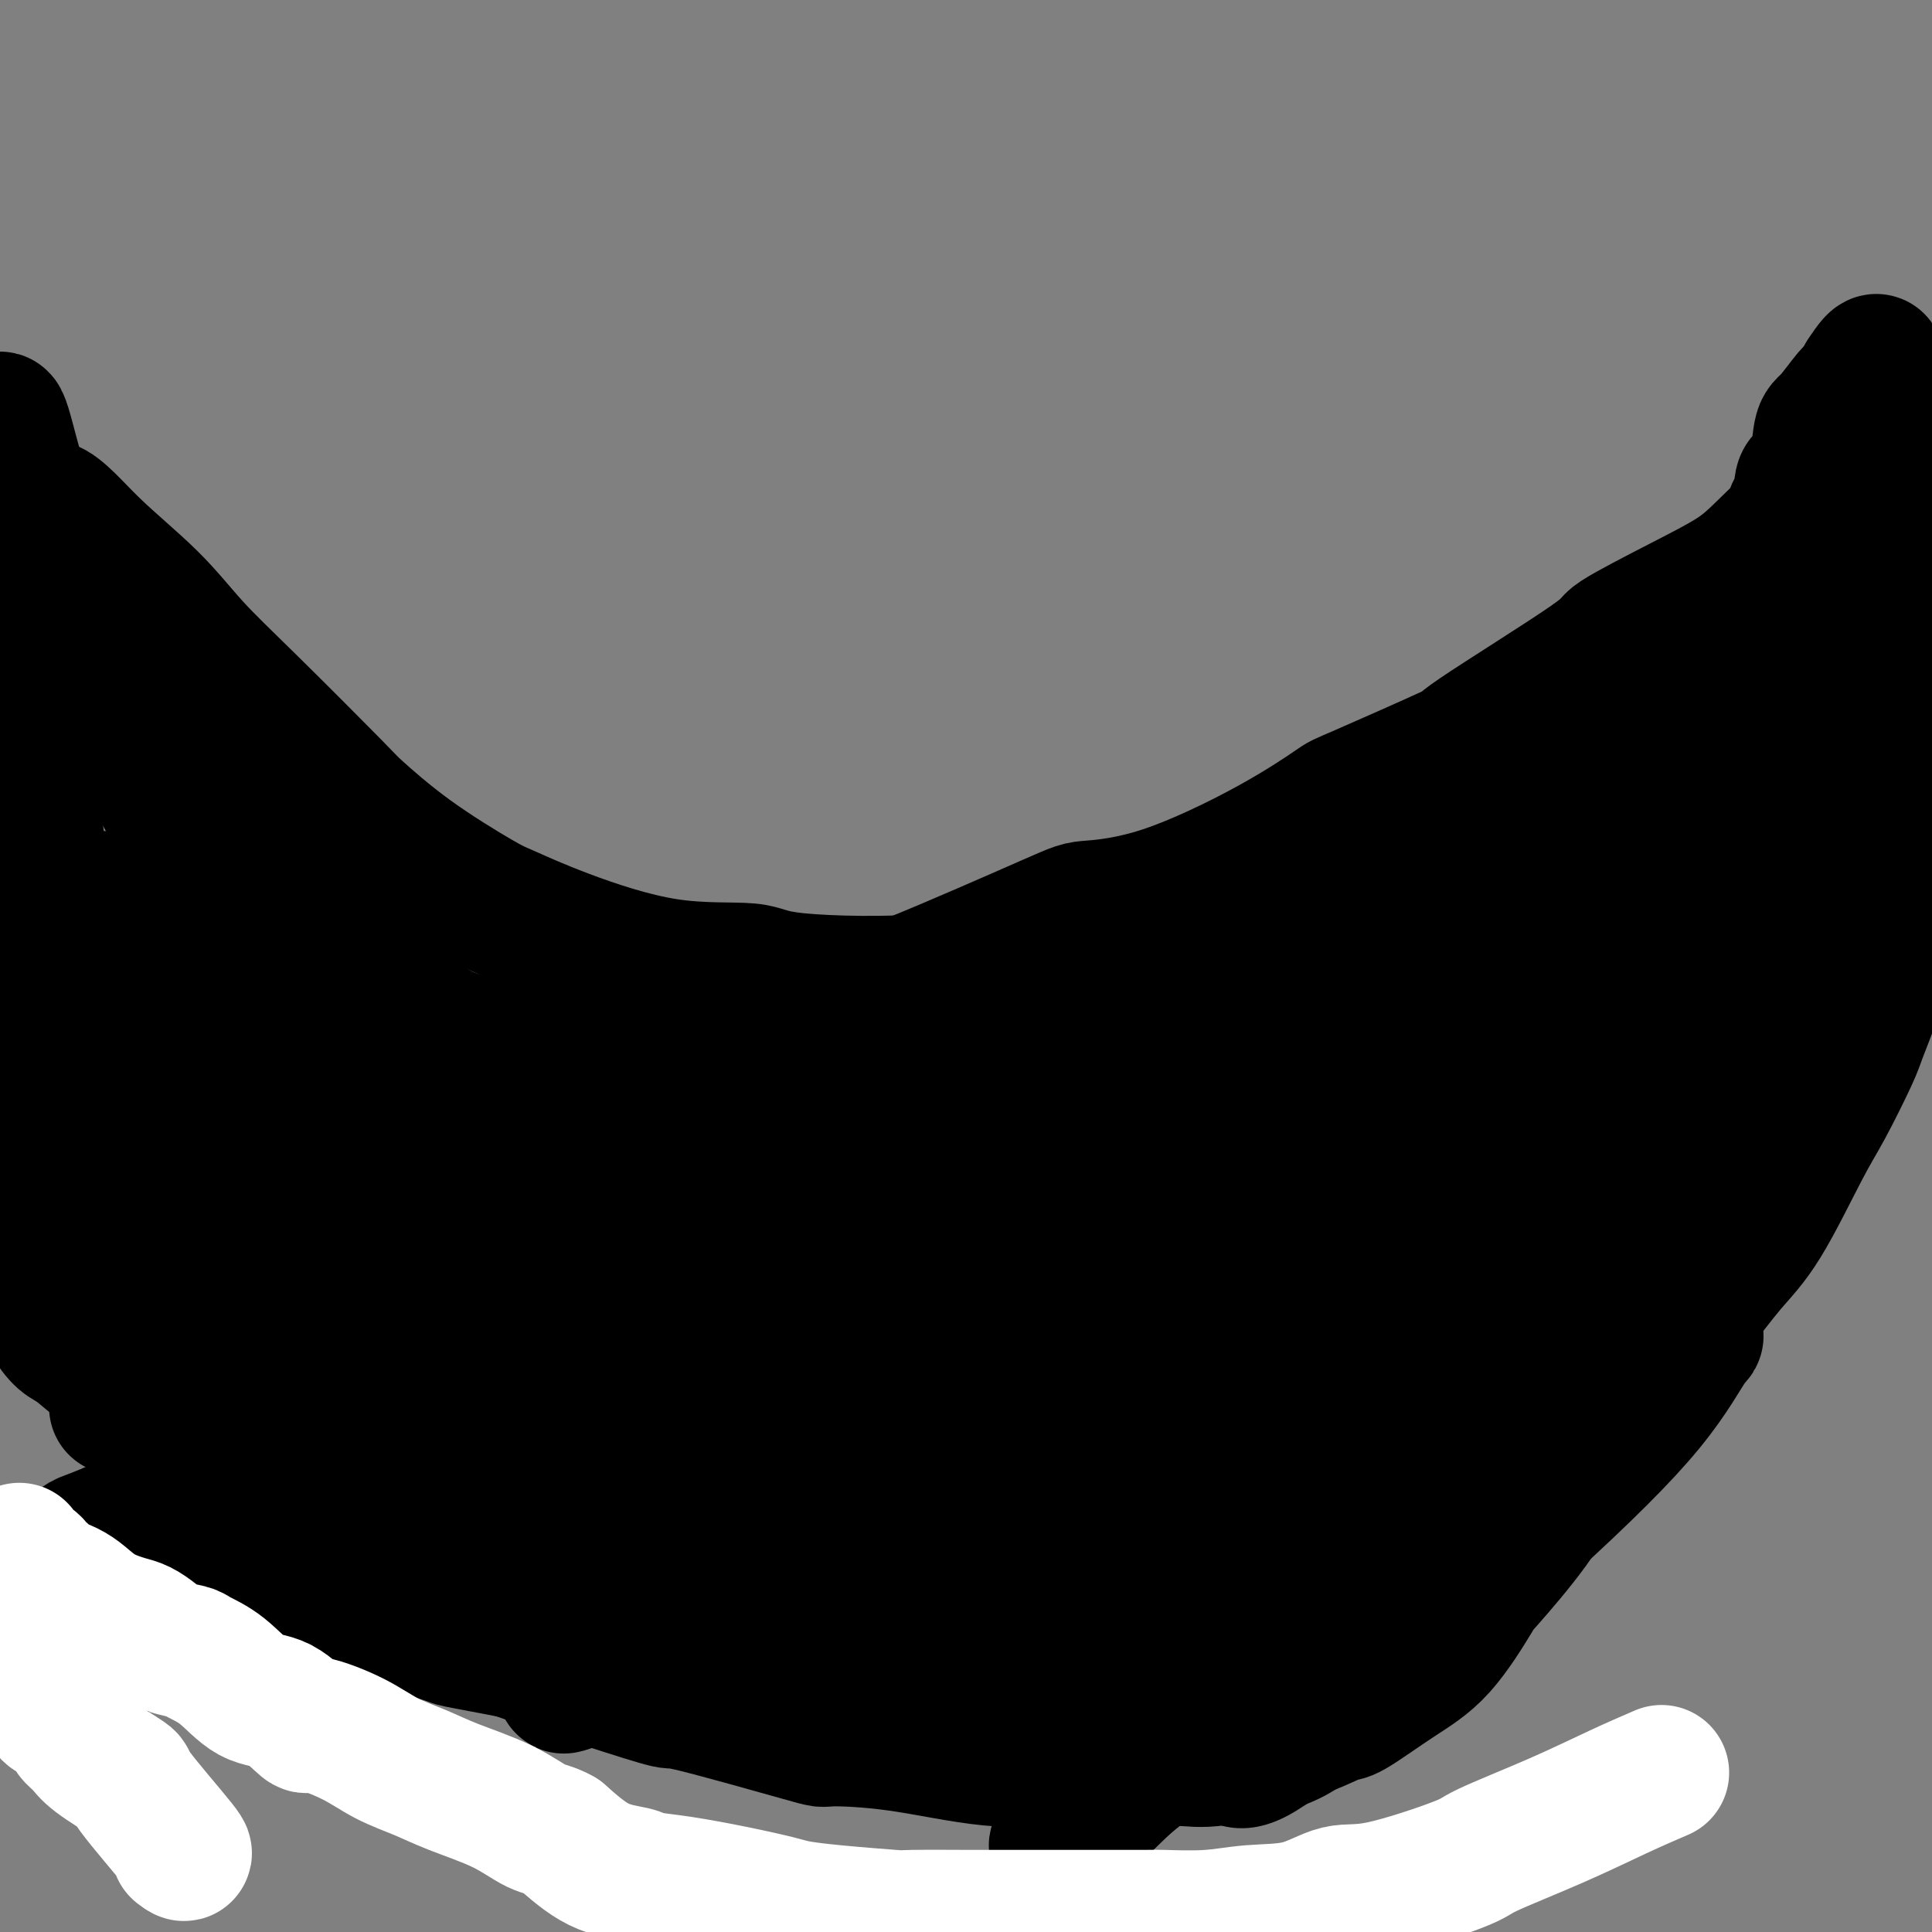 <svg viewBox='0 0 400 400' version='1.1' xmlns='http://www.w3.org/2000/svg' xmlns:xlink='http://www.w3.org/1999/xlink'><rect x="0" y="0" width="400" height="400" fill="#808080" stroke="none"/><g fill='none' stroke='#000000' stroke-width='6' stroke-linecap='round' stroke-linejoin='round'><path d='M7,119c2.441,1.865 4.882,3.730 6,5c1.118,1.270 0.914,1.943 2,3c1.086,1.057 3.461,2.496 6,5c2.539,2.504 5.242,6.071 7,8c1.758,1.929 2.571,2.218 4,4c1.429,1.782 3.472,5.057 5,8c1.528,2.943 2.540,5.556 6,9c3.460,3.444 9.369,7.721 12,10c2.631,2.279 1.984,2.562 3,4c1.016,1.438 3.696,4.033 6,6c2.304,1.967 4.233,3.307 6,5c1.767,1.693 3.374,3.739 6,5c2.626,1.261 6.272,1.738 9,3c2.728,1.262 4.537,3.311 6,5c1.463,1.689 2.580,3.018 4,4c1.420,0.982 3.144,1.615 5,2c1.856,0.385 3.844,0.520 7,1c3.156,0.480 7.478,1.305 10,2c2.522,0.695 3.243,1.258 7,2c3.757,0.742 10.550,1.661 14,2c3.450,0.339 3.557,0.097 6,0c2.443,-0.097 7.221,-0.048 12,0'/><path d='M156,212c7.668,0.303 10.837,0.060 15,0c4.163,-0.060 9.319,0.062 14,0c4.681,-0.062 8.887,-0.310 13,-1c4.113,-0.690 8.132,-1.824 12,-3c3.868,-1.176 7.584,-2.396 11,-3c3.416,-0.604 6.531,-0.594 12,-2c5.469,-1.406 13.290,-4.229 19,-6c5.710,-1.771 9.307,-2.492 11,-3c1.693,-0.508 1.482,-0.805 5,-2c3.518,-1.195 10.764,-3.287 14,-4c3.236,-0.713 2.462,-0.046 4,-1c1.538,-0.954 5.388,-3.529 9,-5c3.612,-1.471 6.988,-1.839 10,-3c3.012,-1.161 5.662,-3.117 8,-5c2.338,-1.883 4.366,-3.694 7,-5c2.634,-1.306 5.876,-2.109 8,-3c2.124,-0.891 3.130,-1.872 6,-4c2.870,-2.128 7.605,-5.405 10,-7c2.395,-1.595 2.450,-1.509 4,-3c1.550,-1.491 4.595,-4.559 7,-7c2.405,-2.441 4.171,-4.255 5,-5c0.829,-0.745 0.721,-0.421 2,-1c1.279,-0.579 3.946,-2.060 5,-3c1.054,-0.940 0.495,-1.337 1,-2c0.505,-0.663 2.076,-1.592 3,-3c0.924,-1.408 1.203,-3.297 2,-5c0.797,-1.703 2.114,-3.222 3,-5c0.886,-1.778 1.341,-3.817 2,-6c0.659,-2.183 1.524,-4.511 5,-8c3.476,-3.489 9.565,-8.140 12,-10c2.435,-1.860 1.218,-0.930 0,0'/></g>
<g fill='none' stroke='#000000' stroke-width='28' stroke-linecap='round' stroke-linejoin='round'><path d='M264,335c-1.990,0.544 -3.980,1.087 -6,2c-2.020,0.913 -4.071,2.195 -6,3c-1.929,0.805 -3.735,1.134 -6,2c-2.265,0.866 -4.989,2.270 -6,3c-1.011,0.730 -0.311,0.788 -2,1c-1.689,0.212 -5.768,0.579 -9,1c-3.232,0.421 -5.618,0.898 -8,1c-2.382,0.102 -4.761,-0.169 -8,0c-3.239,0.169 -7.339,0.777 -10,1c-2.661,0.223 -3.884,0.060 -6,0c-2.116,-0.060 -5.124,-0.017 -11,0c-5.876,0.017 -14.620,0.009 -19,0c-4.380,-0.009 -4.396,-0.017 -7,0c-2.604,0.017 -7.795,0.060 -12,0c-4.205,-0.060 -7.422,-0.225 -13,-1c-5.578,-0.775 -13.515,-2.162 -17,-3c-3.485,-0.838 -2.517,-1.129 -6,-2c-3.483,-0.871 -11.416,-2.324 -15,-3c-3.584,-0.676 -2.817,-0.577 -4,-1c-1.183,-0.423 -4.315,-1.369 -7,-2c-2.685,-0.631 -4.922,-0.948 -7,-2c-2.078,-1.052 -3.996,-2.840 -6,-4c-2.004,-1.160 -4.094,-1.692 -6,-3c-1.906,-1.308 -3.629,-3.391 -5,-5c-1.371,-1.609 -2.392,-2.746 -5,-5c-2.608,-2.254 -6.804,-5.627 -11,-9'/><path d='M46,309c-6.405,-5.576 -5.917,-6.516 -6,-7c-0.083,-0.484 -0.737,-0.512 -2,-2c-1.263,-1.488 -3.136,-4.437 -5,-6c-1.864,-1.563 -3.720,-1.740 -5,-3c-1.280,-1.260 -1.984,-3.601 -3,-5c-1.016,-1.399 -2.345,-1.854 -4,-3c-1.655,-1.146 -3.636,-2.982 -5,-4c-1.364,-1.018 -2.109,-1.219 -3,-2c-0.891,-0.781 -1.926,-2.144 -3,-4c-1.074,-1.856 -2.185,-4.207 -3,-5c-0.815,-0.793 -1.333,-0.030 -2,-1c-0.667,-0.970 -1.483,-3.674 -2,-5c-0.517,-1.326 -0.734,-1.274 -1,-2c-0.266,-0.726 -0.580,-2.229 -1,-3c-0.420,-0.771 -0.944,-0.808 -1,-1c-0.056,-0.192 0.358,-0.537 0,-1c-0.358,-0.463 -1.487,-1.042 -2,-2c-0.513,-0.958 -0.408,-2.294 0,-2c0.408,0.294 1.120,2.218 2,4c0.880,1.782 1.929,3.421 3,5c1.071,1.579 2.165,3.099 5,6c2.835,2.901 7.412,7.183 11,11c3.588,3.817 6.189,7.167 8,9c1.811,1.833 2.834,2.147 5,4c2.166,1.853 5.476,5.244 7,7c1.524,1.756 1.262,1.878 1,2'/><path d='M40,299c7.652,7.967 5.782,4.883 5,4c-0.782,-0.883 -0.476,0.435 1,2c1.476,1.565 4.121,3.379 6,5c1.879,1.621 2.993,3.050 4,4c1.007,0.950 1.908,1.420 3,2c1.092,0.580 2.373,1.269 3,2c0.627,0.731 0.598,1.505 1,2c0.402,0.495 1.236,0.713 2,1c0.764,0.287 1.459,0.644 2,1c0.541,0.356 0.928,0.709 1,1c0.072,0.291 -0.171,0.518 1,1c1.171,0.482 3.757,1.218 6,2c2.243,0.782 4.142,1.610 5,2c0.858,0.390 0.673,0.344 3,2c2.327,1.656 7.165,5.016 11,7c3.835,1.984 6.668,2.592 8,3c1.332,0.408 1.165,0.614 5,2c3.835,1.386 11.673,3.951 18,6c6.327,2.049 11.144,3.583 13,4c1.856,0.417 0.751,-0.283 6,1c5.249,1.283 16.851,4.550 22,6c5.149,1.450 3.843,1.082 6,1c2.157,-0.082 7.776,0.122 14,1c6.224,0.878 13.052,2.431 19,3c5.948,0.569 11.017,0.155 14,0c2.983,-0.155 3.879,-0.050 6,0c2.121,0.050 5.466,0.047 9,0c3.534,-0.047 7.257,-0.136 10,0c2.743,0.136 4.508,0.498 8,0c3.492,-0.498 8.712,-1.857 12,-3c3.288,-1.143 4.644,-2.072 6,-3'/><path d='M270,358c4.303,-1.625 6.061,-2.688 7,-3c0.939,-0.312 1.061,0.128 3,-1c1.939,-1.128 5.697,-3.824 9,-6c3.303,-2.176 6.151,-3.833 9,-7c2.849,-3.167 5.699,-7.843 7,-10c1.301,-2.157 1.052,-1.795 3,-4c1.948,-2.205 6.094,-6.978 9,-11c2.906,-4.022 4.572,-7.295 8,-12c3.428,-4.705 8.619,-10.843 11,-14c2.381,-3.157 1.953,-3.333 4,-6c2.047,-2.667 6.569,-7.824 10,-12c3.431,-4.176 5.770,-7.370 8,-10c2.230,-2.630 4.350,-4.695 7,-9c2.650,-4.305 5.830,-10.849 8,-15c2.170,-4.151 3.329,-5.909 5,-9c1.671,-3.091 3.854,-7.514 5,-10c1.146,-2.486 1.257,-3.035 2,-5c0.743,-1.965 2.120,-5.345 3,-8c0.880,-2.655 1.265,-4.585 2,-8c0.735,-3.415 1.822,-8.315 2,-10c0.178,-1.685 -0.551,-0.157 0,-2c0.551,-1.843 2.381,-7.058 3,-9c0.619,-1.942 0.025,-0.610 0,-2c-0.025,-1.390 0.519,-5.501 1,-8c0.481,-2.499 0.898,-3.384 1,-4c0.102,-0.616 -0.109,-0.962 0,-2c0.109,-1.038 0.540,-2.767 1,-5c0.460,-2.233 0.948,-4.970 1,-7c0.052,-2.030 -0.332,-3.354 0,-4c0.332,-0.646 1.381,-0.613 2,-1c0.619,-0.387 0.810,-1.193 1,-2'/><path d='M402,142c2.330,-10.371 1.154,-4.298 1,-2c-0.154,2.298 0.715,0.823 1,0c0.285,-0.823 -0.012,-0.992 0,-1c0.012,-0.008 0.333,0.145 1,0c0.667,-0.145 1.680,-0.590 2,-1c0.320,-0.410 -0.055,-0.787 0,-1c0.055,-0.213 0.538,-0.262 1,-1c0.462,-0.738 0.902,-2.167 1,-3c0.098,-0.833 -0.145,-1.072 0,-2c0.145,-0.928 0.680,-2.547 1,-4c0.320,-1.453 0.426,-2.740 1,-4c0.574,-1.260 1.616,-2.493 2,-4c0.384,-1.507 0.110,-3.288 0,-4c-0.110,-0.712 -0.055,-0.356 0,0'/><path d='M174,208c3.360,-0.838 6.721,-1.676 15,-5c8.279,-3.324 21.477,-9.133 28,-12c6.523,-2.867 6.372,-2.792 9,-3c2.628,-0.208 8.036,-0.698 15,-3c6.964,-2.302 15.483,-6.414 22,-10c6.517,-3.586 11.031,-6.646 13,-8c1.969,-1.354 1.393,-1.002 6,-3c4.607,-1.998 14.398,-6.347 18,-8c3.602,-1.653 1.015,-0.612 6,-4c4.985,-3.388 17.542,-11.205 23,-15c5.458,-3.795 3.816,-3.566 6,-5c2.184,-1.434 8.192,-4.529 13,-7c4.808,-2.471 8.415,-4.317 11,-6c2.585,-1.683 4.146,-3.204 6,-5c1.854,-1.796 3.999,-3.867 5,-5c1.001,-1.133 0.859,-1.326 1,-2c0.141,-0.674 0.566,-1.828 1,-2c0.434,-0.172 0.875,0.637 1,0c0.125,-0.637 -0.068,-2.720 0,-4c0.068,-1.280 0.396,-1.758 1,-2c0.604,-0.242 1.485,-0.249 2,-2c0.515,-1.751 0.663,-5.245 1,-7c0.337,-1.755 0.864,-1.769 2,-3c1.136,-1.231 2.883,-3.678 4,-5c1.117,-1.322 1.605,-1.521 2,-2c0.395,-0.479 0.698,-1.240 1,-2'/><path d='M386,78c3.708,-5.735 2.477,-2.071 2,-1c-0.477,1.071 -0.201,-0.451 0,-1c0.201,-0.549 0.326,-0.125 0,2c-0.326,2.125 -1.105,5.951 -3,10c-1.895,4.049 -4.906,8.322 -7,13c-2.094,4.678 -3.270,9.761 -8,18c-4.730,8.239 -13.015,19.635 -17,25c-3.985,5.365 -3.670,4.699 -5,7c-1.330,2.301 -4.306,7.570 -8,12c-3.694,4.430 -8.106,8.020 -17,12c-8.894,3.980 -22.271,8.349 -29,11c-6.729,2.651 -6.809,3.582 -17,7c-10.191,3.418 -30.492,9.321 -43,12c-12.508,2.679 -17.223,2.133 -21,2c-3.777,-0.133 -6.618,0.146 -11,1c-4.382,0.854 -10.307,2.283 -19,3c-8.693,0.717 -20.154,0.721 -25,1c-4.846,0.279 -3.078,0.831 -6,1c-2.922,0.169 -10.534,-0.045 -14,0c-3.466,0.045 -2.788,0.351 -4,1c-1.212,0.649 -4.316,1.642 -8,2c-3.684,0.358 -7.947,0.083 -10,0c-2.053,-0.083 -1.895,0.028 -5,0c-3.105,-0.028 -9.471,-0.193 -12,0c-2.529,0.193 -1.219,0.744 -4,0c-2.781,-0.744 -9.652,-2.784 -13,-4c-3.348,-1.216 -3.174,-1.608 -3,-2'/><path d='M79,210c-3.720,-1.675 -5.021,-2.861 -8,-5c-2.979,-2.139 -7.636,-5.229 -10,-7c-2.364,-1.771 -2.434,-2.221 -3,-3c-0.566,-0.779 -1.627,-1.887 -3,-3c-1.373,-1.113 -3.060,-2.232 -4,-3c-0.940,-0.768 -1.135,-1.185 -2,-2c-0.865,-0.815 -2.399,-2.026 -4,-4c-1.601,-1.974 -3.267,-4.709 -4,-6c-0.733,-1.291 -0.533,-1.137 -1,-2c-0.467,-0.863 -1.602,-2.744 -3,-5c-1.398,-2.256 -3.060,-4.887 -4,-7c-0.940,-2.113 -1.159,-3.707 -2,-5c-0.841,-1.293 -2.302,-2.286 -3,-3c-0.698,-0.714 -0.631,-1.151 -1,-3c-0.369,-1.849 -1.175,-5.111 -2,-7c-0.825,-1.889 -1.670,-2.406 -2,-3c-0.330,-0.594 -0.145,-1.267 0,-2c0.145,-0.733 0.251,-1.527 0,-2c-0.251,-0.473 -0.858,-0.625 -1,-1c-0.142,-0.375 0.179,-0.973 0,-1c-0.179,-0.027 -0.860,0.516 -1,0c-0.140,-0.516 0.261,-2.091 0,-2c-0.261,0.091 -1.183,1.849 0,5c1.183,3.151 4.472,7.694 7,12c2.528,4.306 4.294,8.373 9,15c4.706,6.627 12.353,15.813 20,25'/><path d='M57,191c2.961,4.521 0.363,3.323 8,8c7.637,4.677 25.510,15.229 34,20c8.490,4.771 7.597,3.763 13,4c5.403,0.237 17.100,1.721 28,3c10.900,1.279 21.002,2.353 31,3c9.998,0.647 19.893,0.867 30,0c10.107,-0.867 20.426,-2.822 30,-5c9.574,-2.178 18.402,-4.579 27,-8c8.598,-3.421 16.968,-7.862 25,-12c8.032,-4.138 15.728,-7.973 23,-11c7.272,-3.027 14.120,-5.245 20,-8c5.880,-2.755 10.791,-6.048 15,-9c4.209,-2.952 7.715,-5.564 11,-7c3.285,-1.436 6.350,-1.697 9,-2c2.650,-0.303 4.884,-0.649 7,-1c2.116,-0.351 4.115,-0.708 5,0c0.885,0.708 0.657,2.480 1,3c0.343,0.520 1.259,-0.211 0,1c-1.259,1.211 -4.691,4.364 -20,11c-15.309,6.636 -42.493,16.755 -65,23c-22.507,6.245 -40.336,8.617 -49,10c-8.664,1.383 -8.164,1.776 -24,5c-15.836,3.224 -48.007,9.278 -61,12c-12.993,2.722 -6.808,2.112 -15,3c-8.192,0.888 -30.762,3.274 -40,4c-9.238,0.726 -5.143,-0.207 -9,0c-3.857,0.207 -15.666,1.553 -20,2c-4.334,0.447 -1.193,-0.004 -3,0c-1.807,0.004 -8.564,0.463 -13,0c-4.436,-0.463 -6.553,-1.846 -9,-3c-2.447,-1.154 -5.223,-2.077 -8,-3'/><path d='M38,234c-3.189,-1.129 -2.662,-0.952 -5,-3c-2.338,-2.048 -7.543,-6.319 -10,-9c-2.457,-2.681 -2.168,-3.770 -3,-6c-0.832,-2.230 -2.786,-5.600 -4,-8c-1.214,-2.400 -1.688,-3.829 -2,-5c-0.312,-1.171 -0.461,-2.085 -1,-3c-0.539,-0.915 -1.468,-1.832 -2,-3c-0.532,-1.168 -0.669,-2.589 -1,-4c-0.331,-1.411 -0.857,-2.814 -1,-4c-0.143,-1.186 0.098,-2.155 0,-4c-0.098,-1.845 -0.533,-4.565 -1,-8c-0.467,-3.435 -0.966,-7.584 -1,-9c-0.034,-1.416 0.397,-0.098 0,-2c-0.397,-1.902 -1.622,-7.022 -2,-9c-0.378,-1.978 0.091,-0.813 0,-2c-0.091,-1.187 -0.742,-4.725 -1,-7c-0.258,-2.275 -0.122,-3.287 0,-6c0.122,-2.713 0.228,-7.126 0,-9c-0.228,-1.874 -0.792,-1.210 -1,-2c-0.208,-0.790 -0.060,-3.033 0,-4c0.060,-0.967 0.031,-0.657 0,-1c-0.031,-0.343 -0.065,-1.340 0,-3c0.065,-1.660 0.229,-3.985 0,-5c-0.229,-1.015 -0.850,-0.722 -1,-1c-0.150,-0.278 0.170,-1.129 0,-3c-0.170,-1.871 -0.830,-4.763 -1,-7c-0.170,-2.237 0.151,-3.821 0,-5c-0.151,-1.179 -0.772,-1.955 -1,-3c-0.228,-1.045 -0.061,-2.358 0,-3c0.061,-0.642 0.018,-0.612 0,-1c-0.018,-0.388 -0.009,-1.194 0,-2'/><path d='M0,93c-1.058,-14.715 1.798,0.496 4,7c2.202,6.504 3.750,4.300 6,5c2.250,0.700 5.203,4.304 9,8c3.797,3.696 8.439,7.485 12,11c3.561,3.515 6.040,6.757 9,10c2.960,3.243 6.400,6.487 12,12c5.600,5.513 13.361,13.295 17,17c3.639,3.705 3.157,3.331 5,5c1.843,1.669 6.010,5.380 11,9c4.990,3.620 10.805,7.150 14,9c3.195,1.850 3.772,2.019 6,3c2.228,0.981 6.106,2.775 12,5c5.894,2.225 13.805,4.882 21,6c7.195,1.118 13.676,0.697 17,1c3.324,0.303 3.492,1.330 10,2c6.508,0.670 19.356,0.981 29,0c9.644,-0.981 16.084,-3.255 19,-4c2.916,-0.745 2.308,0.040 8,-1c5.692,-1.040 17.685,-3.903 23,-5c5.315,-1.097 3.953,-0.426 6,-1c2.047,-0.574 7.502,-2.392 11,-3c3.498,-0.608 5.040,-0.005 7,0c1.960,0.005 4.337,-0.587 7,-1c2.663,-0.413 5.611,-0.647 8,-1c2.389,-0.353 4.220,-0.826 5,-1c0.780,-0.174 0.509,-0.050 1,0c0.491,0.050 1.746,0.025 3,0'/><path d='M292,186c15.509,-2.566 5.281,-0.481 1,0c-4.281,0.481 -2.616,-0.643 -4,1c-1.384,1.643 -5.817,6.052 -15,11c-9.183,4.948 -23.114,10.436 -34,14c-10.886,3.564 -18.725,5.204 -27,7c-8.275,1.796 -16.985,3.748 -25,5c-8.015,1.252 -15.335,1.805 -24,2c-8.665,0.195 -18.674,0.030 -23,0c-4.326,-0.030 -2.967,0.073 -11,0c-8.033,-0.073 -25.456,-0.321 -38,0c-12.544,0.321 -20.209,1.213 -27,2c-6.791,0.787 -12.709,1.471 -18,2c-5.291,0.529 -9.956,0.905 -12,2c-2.044,1.095 -1.466,2.910 -3,4c-1.534,1.090 -5.179,1.454 -4,2c1.179,0.546 7.181,1.274 10,2c2.819,0.726 2.455,1.450 17,1c14.545,-0.450 43.998,-2.075 67,-5c23.002,-2.925 39.551,-7.149 50,-10c10.449,-2.851 14.797,-4.329 25,-6c10.203,-1.671 26.259,-3.535 43,-9c16.741,-5.465 34.166,-14.531 46,-20c11.834,-5.469 18.078,-7.340 22,-9c3.922,-1.660 5.524,-3.107 9,-6c3.476,-2.893 8.828,-7.232 15,-12c6.172,-4.768 13.165,-9.965 16,-12c2.835,-2.035 1.512,-0.906 2,-1c0.488,-0.094 2.785,-1.410 4,-2c1.215,-0.590 1.347,-0.454 1,0c-0.347,0.454 -1.174,1.227 -2,2'/><path d='M353,151c4.598,-2.476 -6.408,6.834 -15,15c-8.592,8.166 -14.771,15.189 -21,23c-6.229,7.811 -12.508,16.411 -18,24c-5.492,7.589 -10.198,14.167 -14,19c-3.802,4.833 -6.701,7.922 -9,10c-2.299,2.078 -3.997,3.145 -3,2c0.997,-1.145 4.691,-4.502 8,-9c3.309,-4.498 6.235,-10.135 14,-19c7.765,-8.865 20.369,-20.957 29,-30c8.631,-9.043 13.288,-15.037 20,-22c6.712,-6.963 15.478,-14.895 20,-19c4.522,-4.105 4.801,-4.381 8,-7c3.199,-2.619 9.319,-7.579 13,-10c3.681,-2.421 4.924,-2.301 6,-3c1.076,-0.699 1.985,-2.217 1,0c-0.985,2.217 -3.864,8.168 -7,13c-3.136,4.832 -6.529,8.545 -14,19c-7.471,10.455 -19.019,27.652 -25,36c-5.981,8.348 -6.395,7.848 -9,12c-2.605,4.152 -7.402,12.955 -11,19c-3.598,6.045 -5.997,9.332 -8,12c-2.003,2.668 -3.611,4.716 -4,5c-0.389,0.284 0.441,-1.198 0,-1c-0.441,0.198 -2.151,2.075 2,-5c4.151,-7.075 14.164,-23.103 18,-30c3.836,-6.897 1.494,-4.665 8,-14c6.506,-9.335 21.859,-30.239 30,-41c8.141,-10.761 9.071,-11.381 10,-12'/><path d='M382,138c10.475,-12.549 16.662,-17.421 20,-20c3.338,-2.579 3.826,-2.865 5,-4c1.174,-1.135 3.035,-3.118 3,-3c-0.035,0.118 -1.967,2.336 -5,6c-3.033,3.664 -7.168,8.774 -13,16c-5.832,7.226 -13.360,16.566 -21,25c-7.640,8.434 -15.390,15.960 -25,28c-9.610,12.040 -21.078,28.595 -28,38c-6.922,9.405 -9.296,11.660 -12,14c-2.704,2.340 -5.738,4.765 -7,6c-1.262,1.235 -0.752,1.281 -1,2c-0.248,0.719 -1.254,2.111 -1,0c0.254,-2.111 1.766,-7.726 3,-11c1.234,-3.274 2.188,-4.208 7,-9c4.812,-4.792 13.481,-13.444 22,-22c8.519,-8.556 16.888,-17.018 24,-24c7.112,-6.982 12.967,-12.485 20,-20c7.033,-7.515 15.245,-17.041 19,-21c3.755,-3.959 3.052,-2.349 4,-2c0.948,0.349 3.545,-0.563 5,-1c1.455,-0.437 1.767,-0.399 0,3c-1.767,3.399 -5.615,10.158 -11,17c-5.385,6.842 -12.309,13.765 -23,24c-10.691,10.235 -25.149,23.781 -33,32c-7.851,8.219 -9.094,11.110 -10,13c-0.906,1.890 -1.475,2.778 -2,4c-0.525,1.222 -1.007,2.778 0,1c1.007,-1.778 3.504,-6.889 6,-12'/><path d='M328,218c1.503,-2.405 2.259,-2.916 7,-11c4.741,-8.084 13.466,-23.739 19,-34c5.534,-10.261 7.878,-15.127 11,-21c3.122,-5.873 7.021,-12.753 9,-16c1.979,-3.247 2.037,-2.862 5,-6c2.963,-3.138 8.831,-9.798 12,-13c3.169,-3.202 3.639,-2.947 4,-3c0.361,-0.053 0.613,-0.415 1,0c0.387,0.415 0.909,1.605 0,6c-0.909,4.395 -3.247,11.994 -6,19c-2.753,7.006 -5.919,13.418 -10,23c-4.081,9.582 -9.075,22.334 -12,30c-2.925,7.666 -3.781,10.245 -4,12c-0.219,1.755 0.197,2.686 0,3c-0.197,0.314 -1.009,0.012 -2,1c-0.991,0.988 -2.160,3.265 0,-5c2.160,-8.265 7.650,-27.073 10,-35c2.350,-7.927 1.560,-4.971 6,-14c4.440,-9.029 14.111,-30.041 18,-39c3.889,-8.959 1.996,-5.865 5,-10c3.004,-4.135 10.905,-15.499 15,-21c4.095,-5.501 4.386,-5.140 5,-6c0.614,-0.860 1.552,-2.943 1,0c-0.552,2.943 -2.596,10.910 -5,17c-2.404,6.090 -5.170,10.302 -13,24c-7.830,13.698 -20.723,36.880 -27,48c-6.277,11.120 -5.936,10.177 -12,18c-6.064,7.823 -18.532,24.411 -31,41'/><path d='M334,226c-9.834,13.556 -12.919,17.946 -15,21c-2.081,3.054 -3.158,4.771 -5,8c-1.842,3.229 -4.447,7.971 -7,11c-2.553,3.029 -5.052,4.344 -6,5c-0.948,0.656 -0.344,0.653 0,1c0.344,0.347 0.428,1.043 3,0c2.572,-1.043 7.632,-3.826 12,-6c4.368,-2.174 8.045,-3.740 14,-6c5.955,-2.260 14.188,-5.212 18,-7c3.812,-1.788 3.204,-2.410 4,-3c0.796,-0.590 2.997,-1.148 3,-1c0.003,0.148 -2.193,1.003 -8,4c-5.807,2.997 -15.225,8.136 -28,16c-12.775,7.864 -28.909,18.454 -39,25c-10.091,6.546 -14.140,9.047 -19,12c-4.860,2.953 -10.529,6.359 -14,8c-3.471,1.641 -4.742,1.516 -6,2c-1.258,0.484 -2.504,1.576 -1,0c1.504,-1.576 5.756,-5.822 12,-11c6.244,-5.178 14.480,-11.290 24,-18c9.520,-6.710 20.325,-14.018 29,-21c8.675,-6.982 15.222,-13.640 26,-23c10.778,-9.360 25.788,-21.424 33,-27c7.212,-5.576 6.626,-4.665 9,-6c2.374,-1.335 7.709,-4.914 10,-6c2.291,-1.086 1.540,0.323 3,0c1.460,-0.323 5.131,-2.378 -1,4c-6.131,6.378 -22.066,21.189 -38,36'/><path d='M347,244c-7.076,6.845 -5.267,3.957 -17,13c-11.733,9.043 -37.008,30.017 -48,39c-10.992,8.983 -7.703,5.976 -13,9c-5.297,3.024 -19.182,12.078 -25,16c-5.818,3.922 -3.569,2.712 -4,3c-0.431,0.288 -3.543,2.075 -2,2c1.543,-0.075 7.742,-2.012 14,-5c6.258,-2.988 12.574,-7.026 25,-13c12.426,-5.974 30.962,-13.884 39,-18c8.038,-4.116 5.579,-4.437 10,-6c4.421,-1.563 15.721,-4.368 21,-6c5.279,-1.632 4.535,-2.092 3,0c-1.535,2.092 -3.862,6.736 -9,13c-5.138,6.264 -13.085,14.146 -25,25c-11.915,10.854 -27.796,24.678 -35,31c-7.204,6.322 -5.731,5.140 -8,7c-2.269,1.860 -8.279,6.762 -12,9c-3.721,2.238 -5.152,1.811 -6,0c-0.848,-1.811 -1.113,-5.007 0,-9c1.113,-3.993 3.603,-8.783 8,-15c4.397,-6.217 10.699,-13.860 14,-18c3.301,-4.140 3.601,-4.775 8,-9c4.399,-4.225 12.897,-12.038 17,-15c4.103,-2.962 3.809,-1.072 4,-1c0.191,0.072 0.866,-1.674 1,-2c0.134,-0.326 -0.273,0.768 -5,6c-4.727,5.232 -13.773,14.601 -22,23c-8.227,8.399 -15.636,15.828 -24,24c-8.364,8.172 -17.682,17.086 -27,26'/><path d='M229,373c-13.758,13.242 -9.654,7.847 -9,7c0.654,-0.847 -2.141,2.856 -1,2c1.141,-0.856 6.219,-6.269 13,-12c6.781,-5.731 15.265,-11.780 20,-15c4.735,-3.220 5.720,-3.611 10,-7c4.280,-3.389 11.856,-9.778 17,-15c5.144,-5.222 7.858,-9.279 10,-11c2.142,-1.721 3.714,-1.108 5,-2c1.286,-0.892 2.288,-3.289 -2,-2c-4.288,1.289 -13.865,6.263 -19,9c-5.135,2.737 -5.829,3.235 -14,7c-8.171,3.765 -23.821,10.795 -31,14c-7.179,3.205 -5.889,2.586 -7,3c-1.111,0.414 -4.623,1.863 -6,1c-1.377,-0.863 -0.618,-4.037 4,-9c4.618,-4.963 13.094,-11.715 22,-19c8.906,-7.285 18.241,-15.104 23,-19c4.759,-3.896 4.943,-3.869 9,-7c4.057,-3.131 11.987,-9.421 15,-12c3.013,-2.579 1.110,-1.447 1,-1c-0.110,0.447 1.572,0.209 -2,0c-3.572,-0.209 -12.399,-0.388 -29,5c-16.601,5.388 -40.976,16.343 -56,24c-15.024,7.657 -20.695,12.015 -24,15c-3.305,2.985 -4.242,4.598 -7,7c-2.758,2.402 -7.337,5.592 -6,6c1.337,0.408 8.591,-1.967 20,-7c11.409,-5.033 26.974,-12.724 41,-20c14.026,-7.276 26.513,-14.138 39,-21'/><path d='M265,294c21.063,-10.161 23.722,-11.564 29,-15c5.278,-3.436 13.177,-8.907 16,-11c2.823,-2.093 0.571,-0.810 1,-2c0.429,-1.190 3.540,-4.854 -13,1c-16.540,5.854 -52.730,21.226 -76,31c-23.270,9.774 -33.620,13.951 -45,20c-11.380,6.049 -23.790,13.971 -33,19c-9.210,5.029 -15.221,7.164 -20,9c-4.779,1.836 -8.326,3.372 -7,3c1.326,-0.372 7.524,-2.652 21,-10c13.476,-7.348 34.231,-19.762 51,-29c16.769,-9.238 29.551,-15.298 49,-25c19.449,-9.702 45.565,-23.044 57,-29c11.435,-5.956 8.190,-4.524 12,-6c3.810,-1.476 14.675,-5.859 12,-6c-2.675,-0.141 -18.891,3.959 -37,11c-18.109,7.041 -38.112,17.024 -63,30c-24.888,12.976 -54.661,28.944 -72,39c-17.339,10.056 -22.246,14.201 -25,16c-2.754,1.799 -3.357,1.253 -5,2c-1.643,0.747 -4.325,2.787 -1,1c3.325,-1.787 12.658,-7.402 28,-15c15.342,-7.598 36.693,-17.181 63,-29c26.307,-11.819 57.568,-25.874 76,-34c18.432,-8.126 24.033,-10.322 30,-12c5.967,-1.678 12.299,-2.836 11,-4c-1.299,-1.164 -10.228,-2.332 -26,1c-15.772,3.332 -38.386,11.166 -61,19'/><path d='M237,269c-18.618,5.726 -34.662,10.540 -57,19c-22.338,8.460 -50.971,20.567 -64,26c-13.029,5.433 -10.453,4.191 -16,7c-5.547,2.809 -19.217,9.669 -17,9c2.217,-0.669 20.320,-8.866 42,-18c21.680,-9.134 46.939,-19.204 59,-24c12.061,-4.796 10.926,-4.320 27,-10c16.074,-5.680 49.357,-17.518 64,-23c14.643,-5.482 10.648,-4.607 12,-5c1.352,-0.393 8.053,-2.053 12,-3c3.947,-0.947 5.140,-1.180 -1,-1c-6.140,0.180 -19.614,0.772 -35,5c-15.386,4.228 -32.686,12.090 -55,21c-22.314,8.910 -49.642,18.867 -62,24c-12.358,5.133 -9.745,5.441 -12,7c-2.255,1.559 -9.378,4.369 -14,7c-4.622,2.631 -6.743,5.084 -2,4c4.743,-1.084 16.349,-5.705 25,-9c8.651,-3.295 14.346,-5.264 29,-11c14.654,-5.736 38.267,-15.240 66,-26c27.733,-10.760 59.585,-22.775 74,-28c14.415,-5.225 11.394,-3.661 16,-6c4.606,-2.339 16.841,-8.583 14,-10c-2.841,-1.417 -20.758,1.993 -43,7c-22.242,5.007 -48.811,11.612 -82,23c-33.189,11.388 -72.999,27.557 -100,39c-27.001,11.443 -41.193,18.158 -50,22c-8.807,3.842 -12.231,4.812 -18,8c-5.769,3.188 -13.885,8.594 -22,14'/><path d='M27,337c-4.705,3.028 -5.468,3.598 -4,4c1.468,0.402 5.165,0.634 15,-4c9.835,-4.634 25.807,-14.135 55,-28c29.193,-13.865 71.607,-32.092 91,-40c19.393,-7.908 15.765,-5.495 25,-10c9.235,-4.505 31.333,-15.928 41,-21c9.667,-5.072 6.904,-3.793 5,-4c-1.904,-0.207 -2.948,-1.902 -16,1c-13.052,2.902 -38.114,10.400 -53,15c-14.886,4.600 -19.598,6.303 -33,11c-13.402,4.697 -35.493,12.388 -60,23c-24.507,10.612 -51.428,24.143 -64,30c-12.572,5.857 -10.794,4.038 -13,6c-2.206,1.962 -8.396,7.705 -12,10c-3.604,2.295 -4.621,1.143 1,0c5.621,-1.143 17.880,-2.275 36,-8c18.120,-5.725 42.101,-16.042 64,-25c21.899,-8.958 41.714,-16.557 65,-25c23.286,-8.443 50.041,-17.730 64,-23c13.959,-5.270 15.122,-6.523 15,-7c-0.122,-0.477 -1.530,-0.179 1,-1c2.530,-0.821 8.999,-2.762 -6,0c-14.999,2.762 -51.466,10.227 -67,13c-15.534,2.773 -10.135,0.856 -27,8c-16.865,7.144 -55.995,23.351 -73,30c-17.005,6.649 -11.884,3.742 -18,7c-6.116,3.258 -23.467,12.682 -30,16c-6.533,3.318 -2.246,0.528 -2,0c0.246,-0.528 -3.549,1.204 -1,1c2.549,-0.204 11.443,-2.344 24,-7c12.557,-4.656 28.779,-11.828 45,-19'/><path d='M95,290c22.606,-9.730 44.620,-21.057 58,-27c13.380,-5.943 18.127,-6.504 21,-8c2.873,-1.496 3.872,-3.929 5,-5c1.128,-1.071 2.384,-0.782 -2,-1c-4.384,-0.218 -14.410,-0.943 -25,1c-10.590,1.943 -21.744,6.556 -33,11c-11.256,4.444 -22.613,8.721 -33,12c-10.387,3.279 -19.802,5.561 -27,8c-7.198,2.439 -12.178,5.035 -15,7c-2.822,1.965 -3.486,3.297 -5,4c-1.514,0.703 -3.878,0.775 -4,1c-0.122,0.225 1.998,0.603 8,-2c6.002,-2.603 15.885,-8.187 27,-14c11.115,-5.813 23.462,-11.855 31,-15c7.538,-3.145 10.267,-3.394 16,-5c5.733,-1.606 14.471,-4.570 19,-6c4.529,-1.430 4.850,-1.325 7,-2c2.150,-0.675 6.130,-2.130 -1,0c-7.130,2.130 -25.368,7.844 -40,13c-14.632,5.156 -25.657,9.754 -32,12c-6.343,2.246 -8.004,2.141 -13,4c-4.996,1.859 -13.325,5.684 -19,8c-5.675,2.316 -8.695,3.125 -11,4c-2.305,0.875 -3.896,1.816 -2,1c1.896,-0.816 7.278,-3.390 10,-5c2.722,-1.610 2.785,-2.257 11,-7c8.215,-4.743 24.583,-13.580 34,-19c9.417,-5.420 11.881,-7.421 14,-10c2.119,-2.579 3.891,-5.737 4,-7c0.109,-1.263 -1.446,-0.632 -3,0'/><path d='M95,243c-3.528,-0.308 -10.847,-1.078 -18,0c-7.153,1.078 -14.140,4.005 -20,7c-5.860,2.995 -10.594,6.057 -17,10c-6.406,3.943 -14.484,8.768 -19,11c-4.516,2.232 -5.468,1.872 -6,2c-0.532,0.128 -0.643,0.744 0,1c0.643,0.256 2.040,0.151 7,-3c4.960,-3.151 13.484,-9.347 21,-15c7.516,-5.653 14.023,-10.761 20,-15c5.977,-4.239 11.424,-7.609 14,-10c2.576,-2.391 2.280,-3.802 3,-5c0.720,-1.198 2.454,-2.181 0,-2c-2.454,0.181 -9.097,1.527 -16,4c-6.903,2.473 -14.066,6.073 -21,10c-6.934,3.927 -13.641,8.180 -18,10c-4.359,1.820 -6.372,1.209 -9,3c-2.628,1.791 -5.873,5.986 -8,8c-2.127,2.014 -3.138,1.846 -4,2c-0.862,0.154 -1.576,0.629 0,-1c1.576,-1.629 5.441,-5.361 10,-11c4.559,-5.639 9.813,-13.185 13,-19c3.187,-5.815 4.307,-9.899 5,-13c0.693,-3.101 0.957,-5.220 1,-7c0.043,-1.780 -0.136,-3.222 0,-4c0.136,-0.778 0.586,-0.894 0,-1c-0.586,-0.106 -2.209,-0.204 -4,1c-1.791,1.204 -3.752,3.709 -6,7c-2.248,3.291 -4.785,7.369 -6,11c-1.215,3.631 -1.107,6.816 -1,10'/><path d='M16,234c-0.467,5.040 1.866,7.140 3,8c1.134,0.860 1.068,0.479 6,1c4.932,0.521 14.862,1.944 22,1c7.138,-0.944 11.484,-4.254 16,-8c4.516,-3.746 9.201,-7.929 12,-11c2.799,-3.071 3.713,-5.032 4,-7c0.287,-1.968 -0.052,-3.944 0,-5c0.052,-1.056 0.494,-1.191 -5,-2c-5.494,-0.809 -16.926,-2.291 -22,-3c-5.074,-0.709 -3.792,-0.643 -7,0c-3.208,0.643 -10.906,1.865 -16,3c-5.094,1.135 -7.583,2.185 -10,6c-2.417,3.815 -4.761,10.396 -6,13c-1.239,2.604 -1.374,1.233 0,2c1.374,0.767 4.258,3.672 6,5c1.742,1.328 2.343,1.077 7,1c4.657,-0.077 13.370,0.019 17,0c3.630,-0.019 2.177,-0.152 4,-3c1.823,-2.848 6.921,-8.410 9,-11c2.079,-2.590 1.137,-2.209 1,-4c-0.137,-1.791 0.529,-5.756 -1,-9c-1.529,-3.244 -5.254,-5.769 -7,-7c-1.746,-1.231 -1.511,-1.170 -4,-1c-2.489,0.170 -7.700,0.448 -10,0c-2.300,-0.448 -1.690,-1.622 -4,0c-2.310,1.622 -7.540,6.040 -11,10c-3.460,3.960 -5.151,7.462 -6,12c-0.849,4.538 -0.856,10.113 -1,13c-0.144,2.887 -0.423,3.085 0,5c0.423,1.915 1.550,5.547 3,7c1.450,1.453 3.225,0.726 5,0'/><path d='M21,250c5.634,-1.558 17.221,-5.453 24,-9c6.779,-3.547 8.752,-6.745 11,-11c2.248,-4.255 4.770,-9.569 6,-12c1.230,-2.431 1.167,-1.981 1,-5c-0.167,-3.019 -0.439,-9.506 0,-12c0.439,-2.494 1.588,-0.996 -1,-2c-2.588,-1.004 -8.911,-4.511 -12,-6c-3.089,-1.489 -2.942,-0.959 -5,-1c-2.058,-0.041 -6.321,-0.654 -11,0c-4.679,0.654 -9.776,2.573 -13,5c-3.224,2.427 -4.576,5.360 -6,7c-1.424,1.640 -2.919,1.986 -4,4c-1.081,2.014 -1.749,5.694 -2,8c-0.251,2.306 -0.086,3.237 0,4c0.086,0.763 0.092,1.358 0,2c-0.092,0.642 -0.283,1.330 4,0c4.283,-1.330 13.041,-4.678 18,-8c4.959,-3.322 6.121,-6.617 7,-9c0.879,-2.383 1.476,-3.852 2,-6c0.524,-2.148 0.976,-4.974 1,-7c0.024,-2.026 -0.380,-3.251 0,-4c0.380,-0.749 1.542,-1.021 -1,-1c-2.542,0.021 -8.790,0.337 -11,0c-2.210,-0.337 -0.382,-1.325 -3,0c-2.618,1.325 -9.682,4.964 -13,7c-3.318,2.036 -2.889,2.469 -4,5c-1.111,2.531 -3.762,7.159 -6,11c-2.238,3.841 -4.064,6.896 -5,9c-0.936,2.104 -0.983,3.259 0,5c0.983,1.741 2.995,4.069 5,5c2.005,0.931 4.002,0.466 6,0'/><path d='M9,229c3.203,0.084 8.210,0.295 14,-3c5.790,-3.295 12.364,-10.096 15,-13c2.636,-2.904 1.333,-1.913 1,-5c-0.333,-3.087 0.302,-10.253 1,-13c0.698,-2.747 1.458,-1.076 0,-2c-1.458,-0.924 -5.133,-4.444 -8,-6c-2.867,-1.556 -4.926,-1.150 -7,-1c-2.074,0.150 -4.164,0.043 -5,0c-0.836,-0.043 -0.418,-0.021 0,0'/></g>
<g fill='none' stroke='#FFFFFF' stroke-width='28' stroke-linecap='round' stroke-linejoin='round'><path d='M344,367c-2.738,1.180 -5.476,2.359 -9,4c-3.524,1.641 -7.833,3.743 -13,6c-5.167,2.257 -11.192,4.668 -14,6c-2.808,1.332 -2.398,1.585 -6,3c-3.602,1.415 -11.217,3.991 -16,5c-4.783,1.009 -6.733,0.453 -9,1c-2.267,0.547 -4.851,2.199 -8,3c-3.149,0.801 -6.862,0.750 -10,1c-3.138,0.250 -5.702,0.799 -9,1c-3.298,0.201 -7.330,0.054 -9,0c-1.670,-0.054 -0.979,-0.014 -4,0c-3.021,0.014 -9.753,0.004 -14,0c-4.247,-0.004 -6.007,-0.000 -9,0c-2.993,0.000 -7.218,-0.003 -9,0c-1.782,0.003 -1.121,0.012 -4,0c-2.879,-0.012 -9.298,-0.044 -12,0c-2.702,0.044 -1.687,0.164 -4,0c-2.313,-0.164 -7.953,-0.611 -12,-1c-4.047,-0.389 -6.499,-0.720 -8,-1c-1.501,-0.280 -2.051,-0.509 -4,-1c-1.949,-0.491 -5.299,-1.245 -9,-2c-3.701,-0.755 -7.754,-1.512 -11,-2c-3.246,-0.488 -5.684,-0.708 -7,-1c-1.316,-0.292 -1.508,-0.655 -3,-1c-1.492,-0.345 -4.283,-0.670 -7,-2c-2.717,-1.330 -5.358,-3.665 -8,-6'/><path d='M116,380c-2.084,-1.193 -3.294,-1.175 -5,-2c-1.706,-0.825 -3.908,-2.492 -7,-4c-3.092,-1.508 -7.074,-2.858 -10,-4c-2.926,-1.142 -4.794,-2.078 -7,-3c-2.206,-0.922 -4.749,-1.830 -7,-3c-2.251,-1.170 -4.211,-2.600 -7,-4c-2.789,-1.400 -6.408,-2.769 -8,-3c-1.592,-0.231 -1.159,0.678 -2,0c-0.841,-0.678 -2.958,-2.941 -5,-4c-2.042,-1.059 -4.010,-0.913 -6,-2c-1.990,-1.087 -4.002,-3.407 -6,-5c-1.998,-1.593 -3.981,-2.458 -5,-3c-1.019,-0.542 -1.075,-0.761 -2,-1c-0.925,-0.239 -2.718,-0.500 -4,-1c-1.282,-0.500 -2.051,-1.240 -3,-2c-0.949,-0.760 -2.077,-1.541 -3,-2c-0.923,-0.459 -1.641,-0.597 -3,-1c-1.359,-0.403 -3.358,-1.073 -5,-2c-1.642,-0.927 -2.926,-2.113 -4,-3c-1.074,-0.887 -1.937,-1.476 -3,-2c-1.063,-0.524 -2.325,-0.984 -3,-1c-0.675,-0.016 -0.762,0.413 -1,0c-0.238,-0.413 -0.628,-1.669 -1,-2c-0.372,-0.331 -0.727,0.261 -1,0c-0.273,-0.261 -0.466,-1.377 -1,-2c-0.534,-0.623 -1.411,-0.755 -2,-1c-0.589,-0.245 -0.889,-0.605 -1,-1c-0.111,-0.395 -0.032,-0.827 0,-1c0.032,-0.173 0.016,-0.086 0,0'/><path d='M37,383c1.002,0.759 2.004,1.518 0,-1c-2.004,-2.518 -7.013,-8.313 -9,-11c-1.987,-2.687 -0.950,-2.267 -2,-3c-1.050,-0.733 -4.187,-2.620 -6,-4c-1.813,-1.380 -2.303,-2.252 -3,-3c-0.697,-0.748 -1.601,-1.370 -2,-2c-0.399,-0.630 -0.292,-1.267 -1,-2c-0.708,-0.733 -2.230,-1.563 -3,-2c-0.770,-0.437 -0.786,-0.483 -1,-1c-0.214,-0.517 -0.624,-1.507 -1,-2c-0.376,-0.493 -0.716,-0.491 -1,-1c-0.284,-0.509 -0.510,-1.529 -1,-2c-0.490,-0.471 -1.245,-0.394 -2,-1c-0.755,-0.606 -1.512,-1.894 -1,-1c0.512,0.894 2.292,3.972 -1,-2c-3.292,-5.972 -11.655,-20.992 -15,-27c-3.345,-6.008 -1.673,-3.004 0,0'/></g>
</svg>